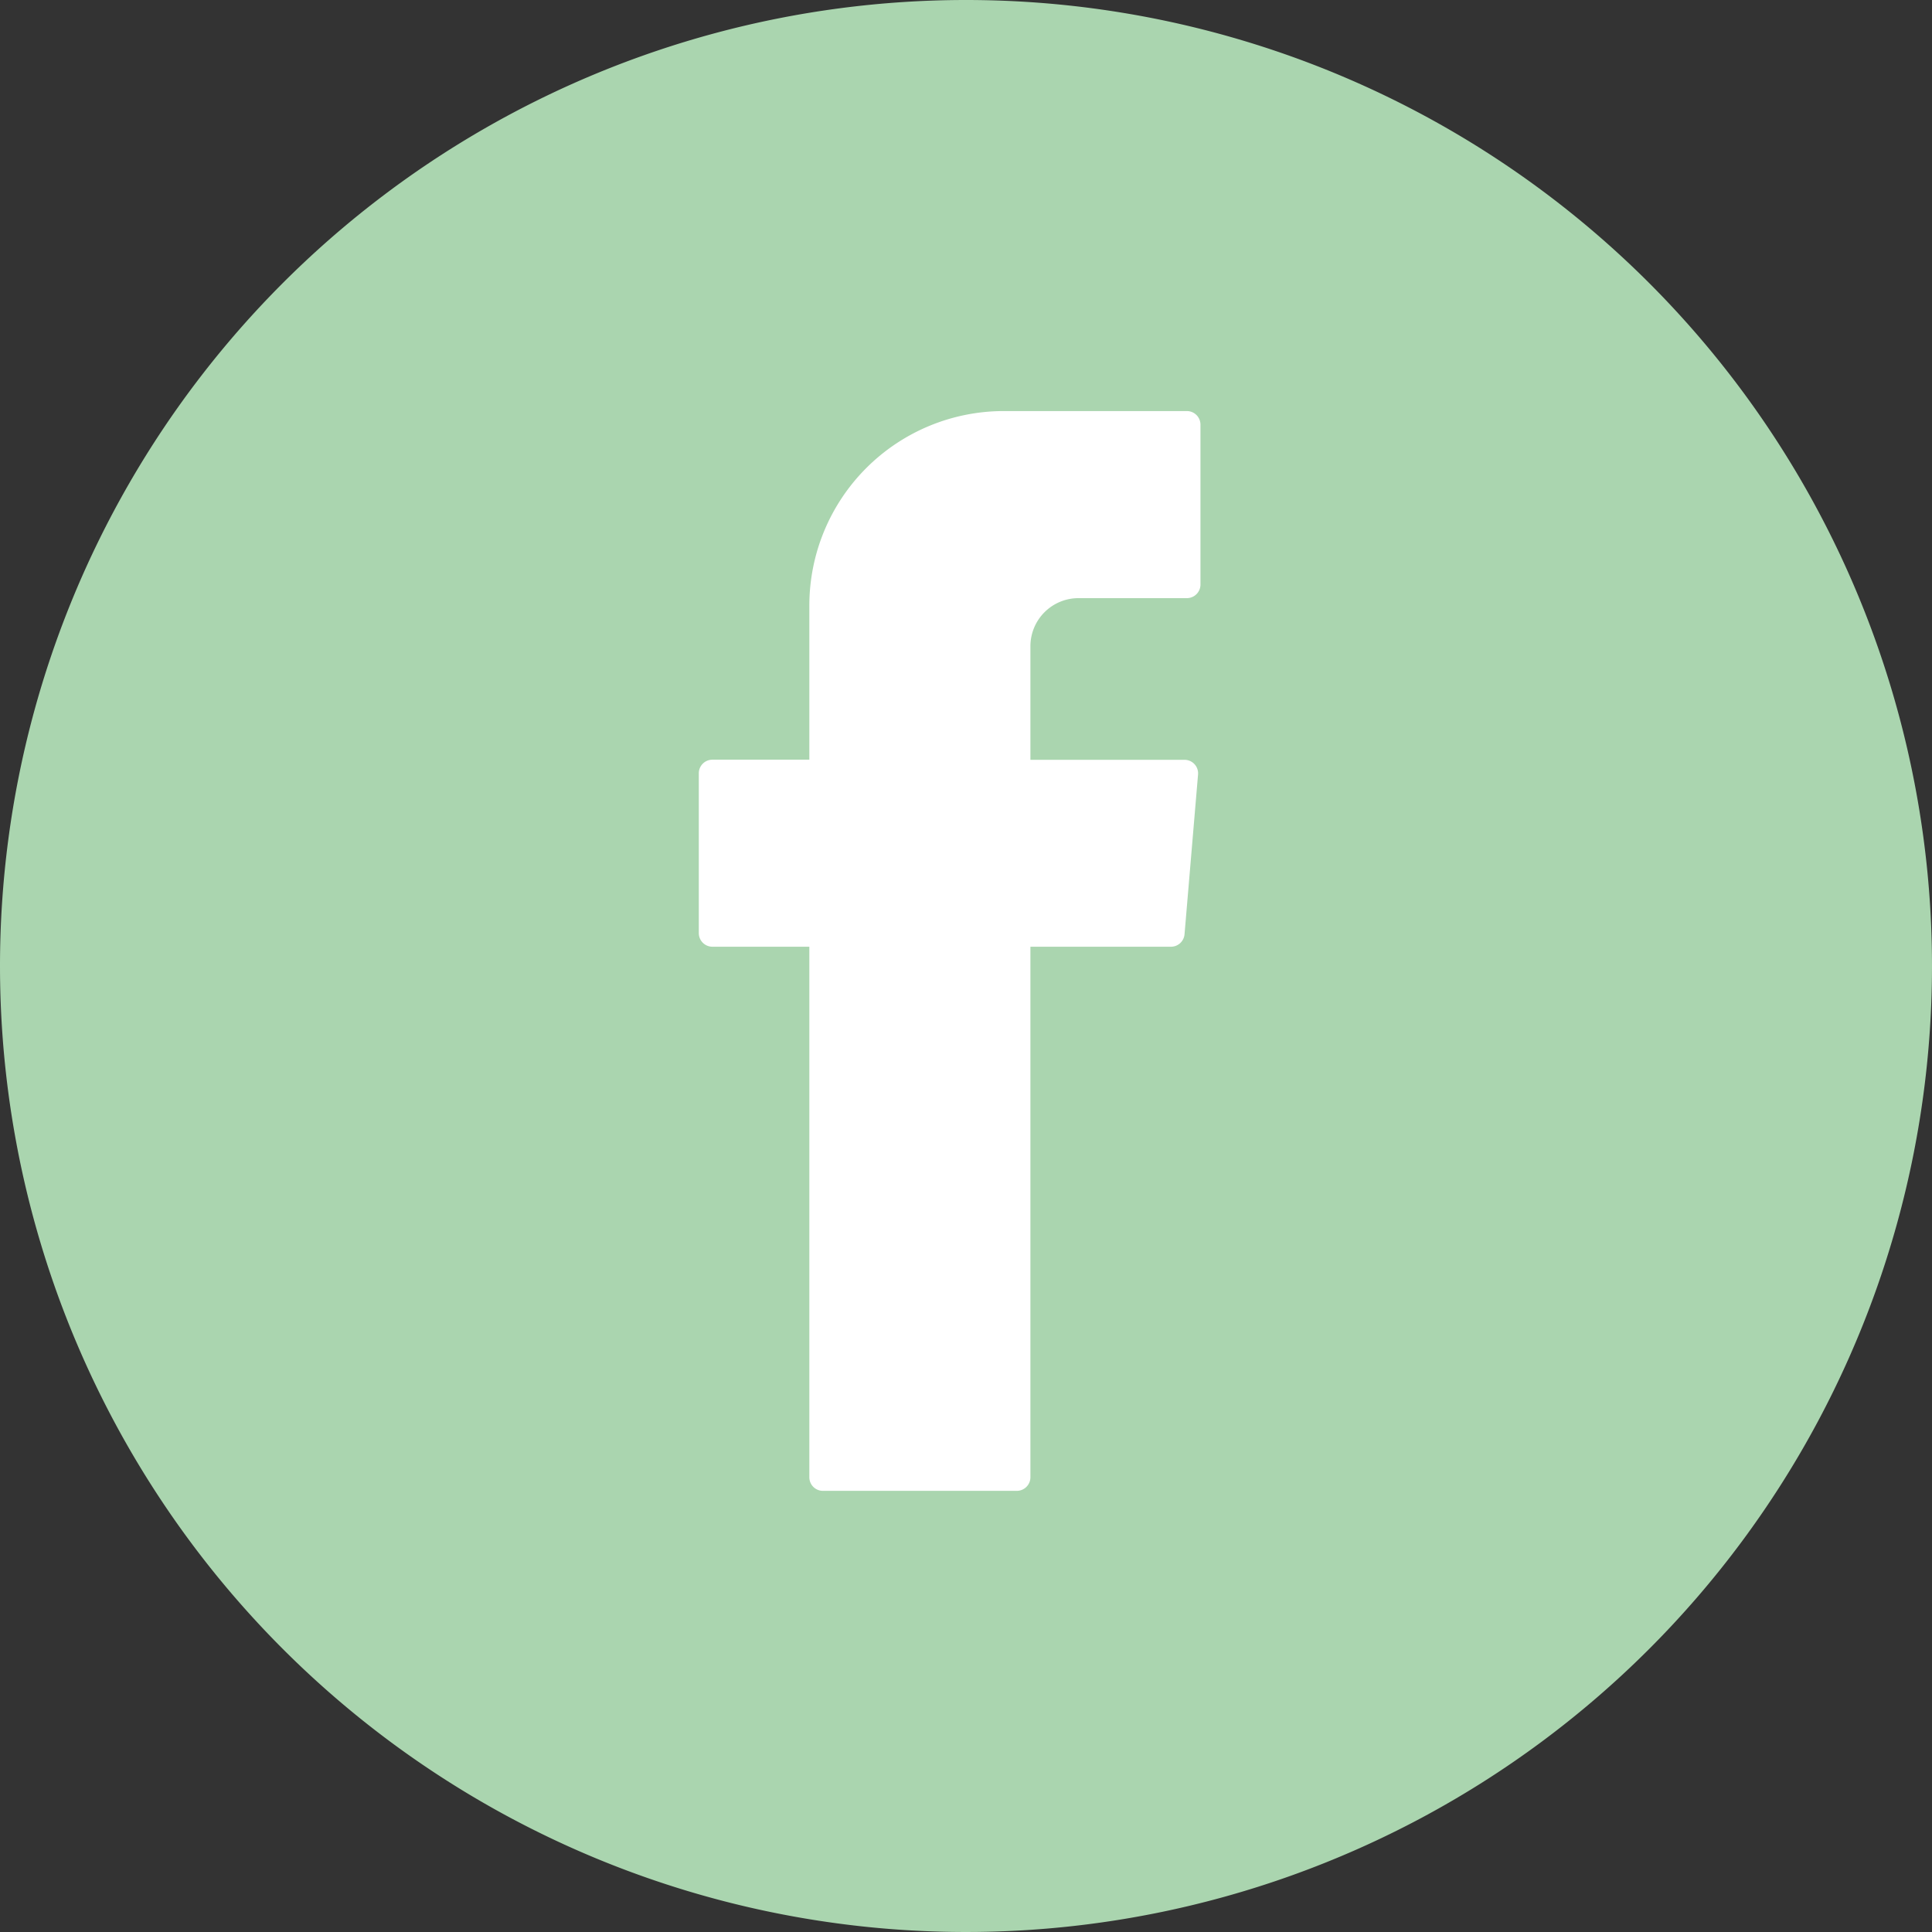 <svg xmlns="http://www.w3.org/2000/svg" xmlns:xlink="http://www.w3.org/1999/xlink" width="47" height="47" viewBox="0 0 47 47">
    <rect x="0" y="0" width="47" height="47" fill="#333333" stroke="none"/>
    <defs>
        <clipPath id="clip-path">
            <rect id="Rechteck_4" data-name="Rechteck 4" width="12.204" height="26.268" fill="#fff"/>
        </clipPath>
    </defs>
    <path id="Pfad_73" data-name="Pfad 73" d="M23.5,0A23.5,23.5,0,1,1,0,23.5,23.5,23.5,0,0,1,23.5,0Z" fill="#aad5af"/>
    <g id="Gruppe_9" data-name="Gruppe 9" transform="translate(17 10)">
        <g id="Gruppe_8" data-name="Gruppe 8" transform="translate(0 0)" clip-path="url(#clip-path)">
            <path id="Pfad_62" data-name="Pfad 62" d="M2.689,13.238v12.7a.33.33,0,0,0,.33.33H7.736a.331.331,0,0,0,.331-.33V13.031h3.419a.331.331,0,0,0,.33-.3l.329-3.888a.33.33,0,0,0-.33-.359H8.067V5.721A1.17,1.17,0,0,1,9.238,4.551h2.635a.331.331,0,0,0,.331-.33V.331A.331.331,0,0,0,11.873,0H7.42A4.731,4.731,0,0,0,2.689,4.731v3.75H.331A.331.331,0,0,0,0,8.811V12.7a.331.331,0,0,0,.331.331H2.689Z" transform="translate(0 0)" fill="#fff" fill-rule="evenodd"/>
        </g>
    </g>
</svg>
